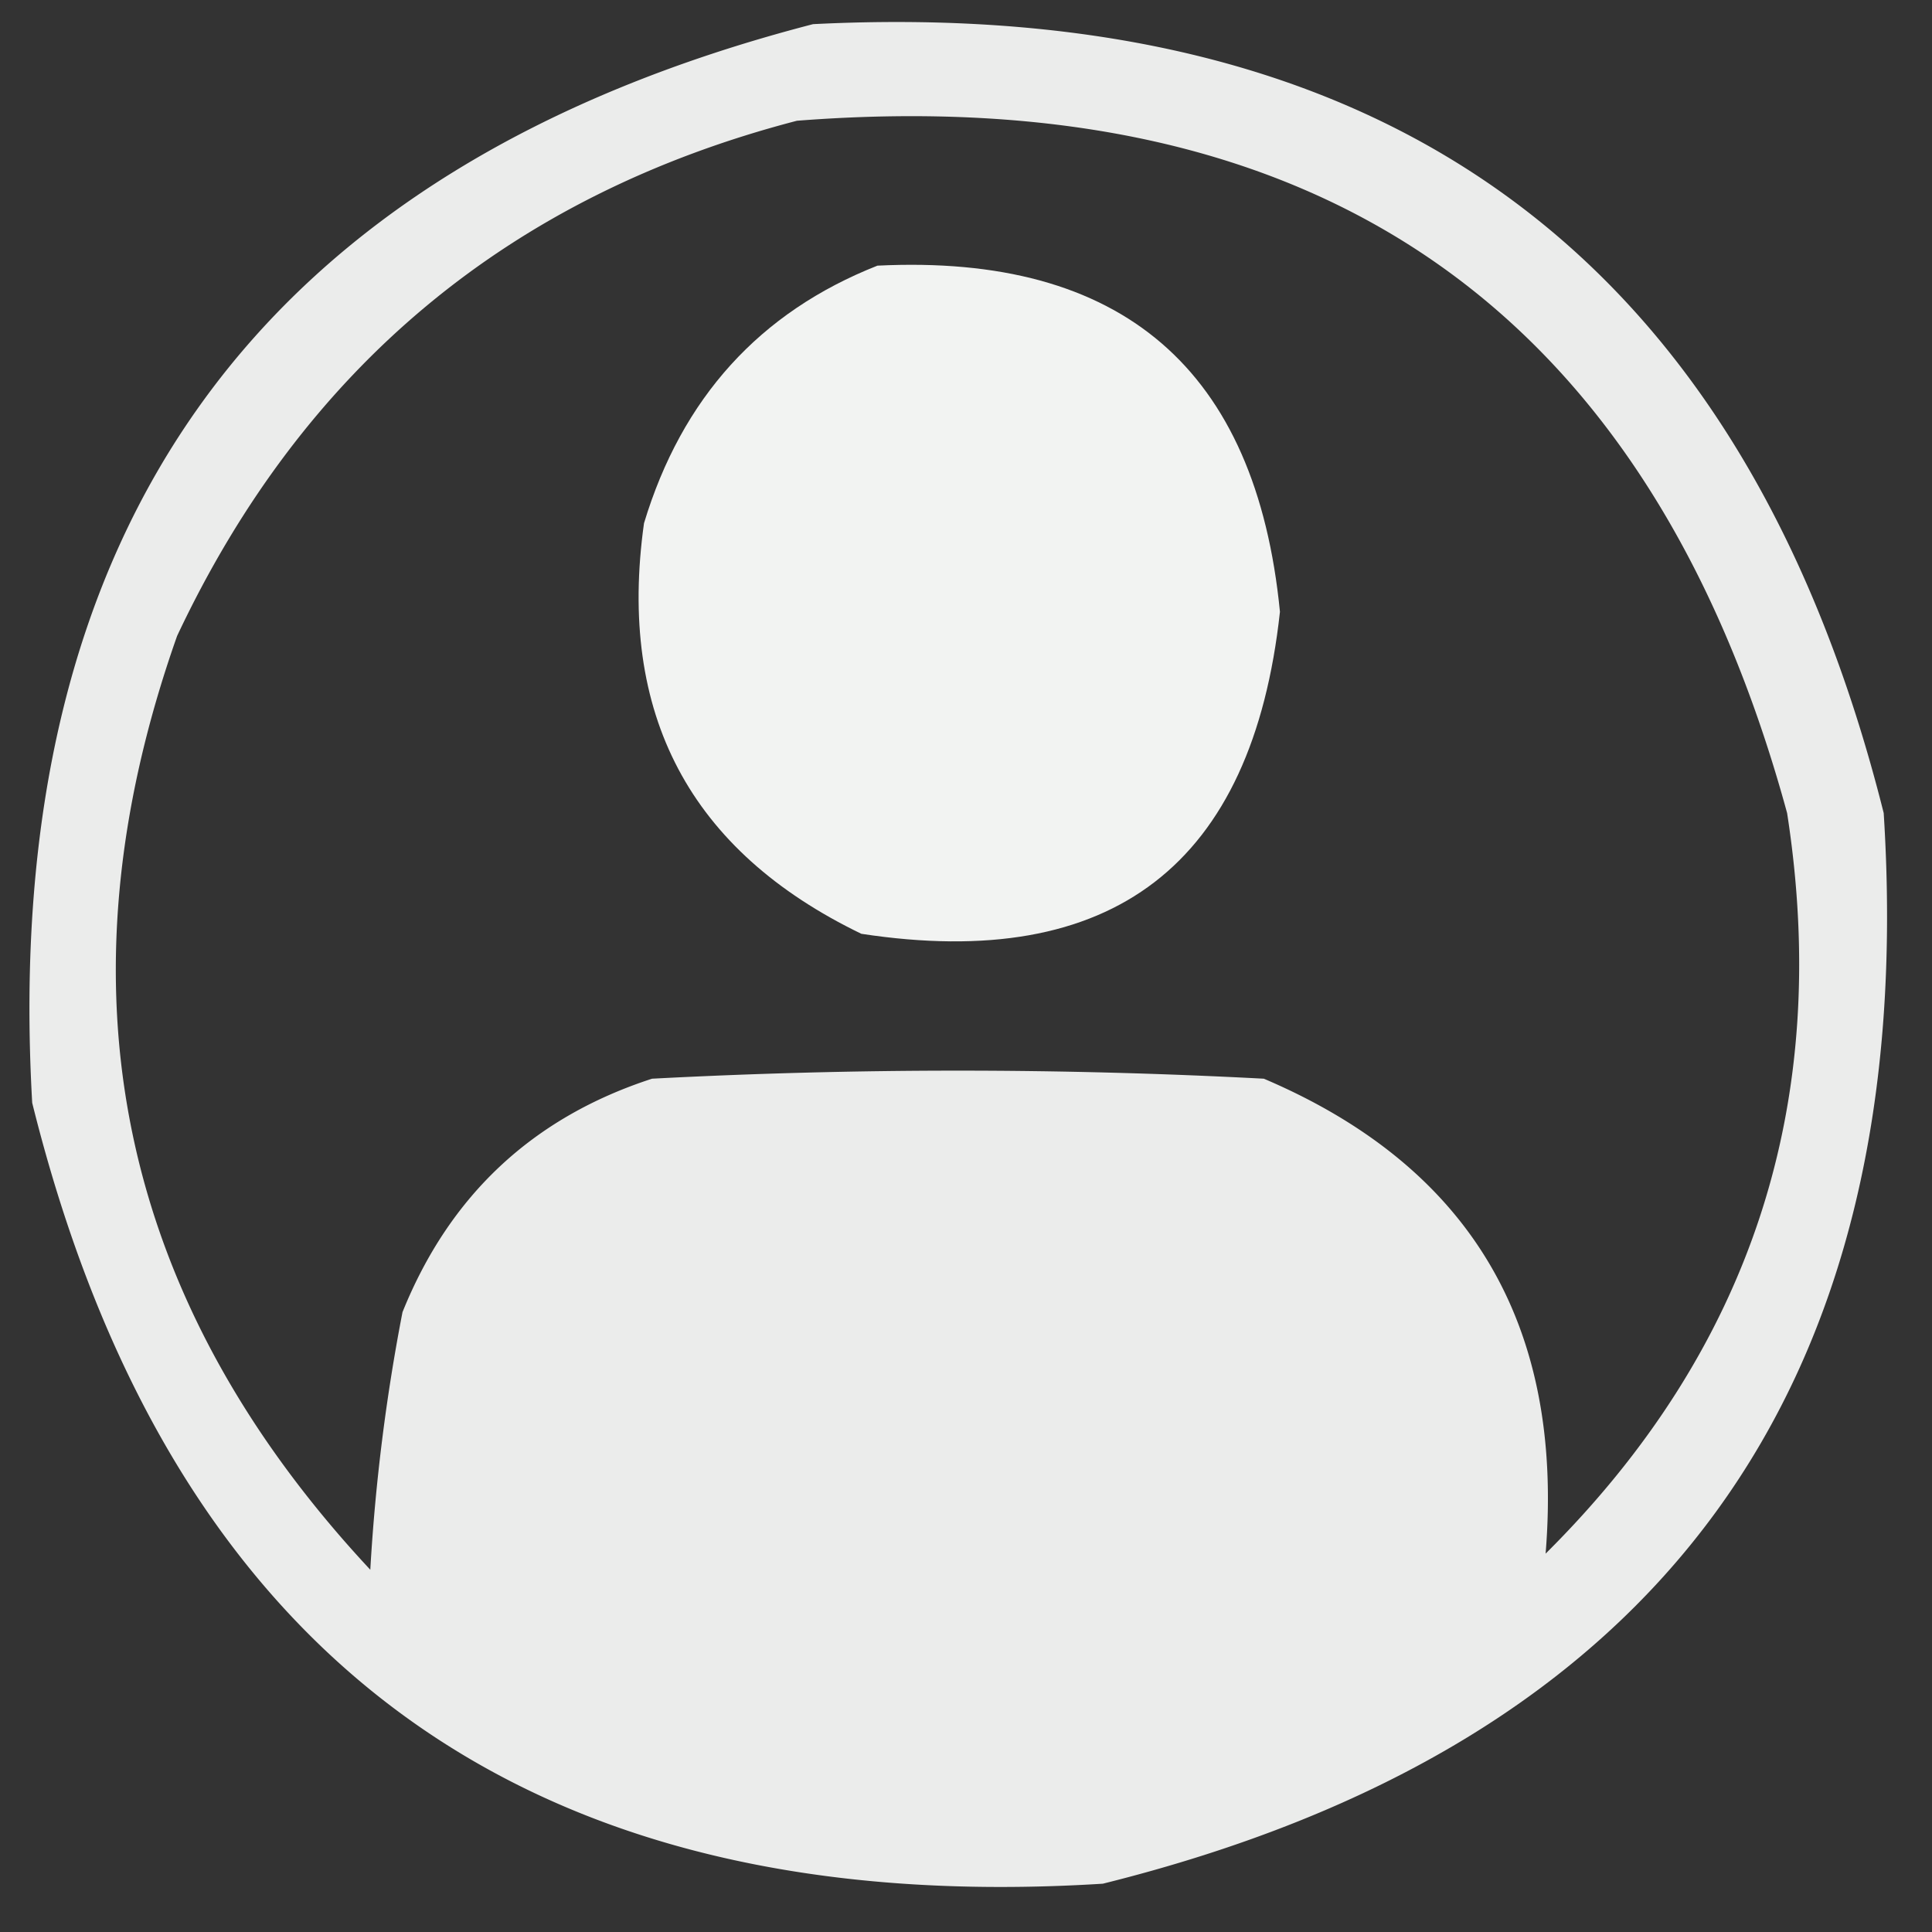 <svg xmlns="http://www.w3.org/2000/svg" width="120" height="120" style="shape-rendering:geometricPrecision;text-rendering:geometricPrecision;image-rendering:optimizeQuality;fill-rule:evenodd;clip-rule:evenodd"><rect width="100%" height="100%" fill="#333333" stroke="none"/><path fill="#fefffe" d="M50.5 1.5q53.53-2.688 66.5 49 3.396 53.583-48.5 66.5Q14.88 120.348 2 68.5q-3.057-53.642 48.5-67m-1 6q48.726-3.792 61.5 43 4.186 26.936-15 46Q97.74 75.194 78.5 67a361 361 0 0 0-38 0Q29.386 70.612 25 81.5a120 120 0 0 0-2 16q-23.562-25.263-12-58 11.794-25.05 38.5-32" style="opacity:.903"/><path fill="#fefffe" d="M54.5 16.5q22.78-1.12 25 21.5-2.572 23.573-26 20Q37.51 50.276 40 32.5q3.526-11.67 14.5-16" style="opacity:.939"/></svg>